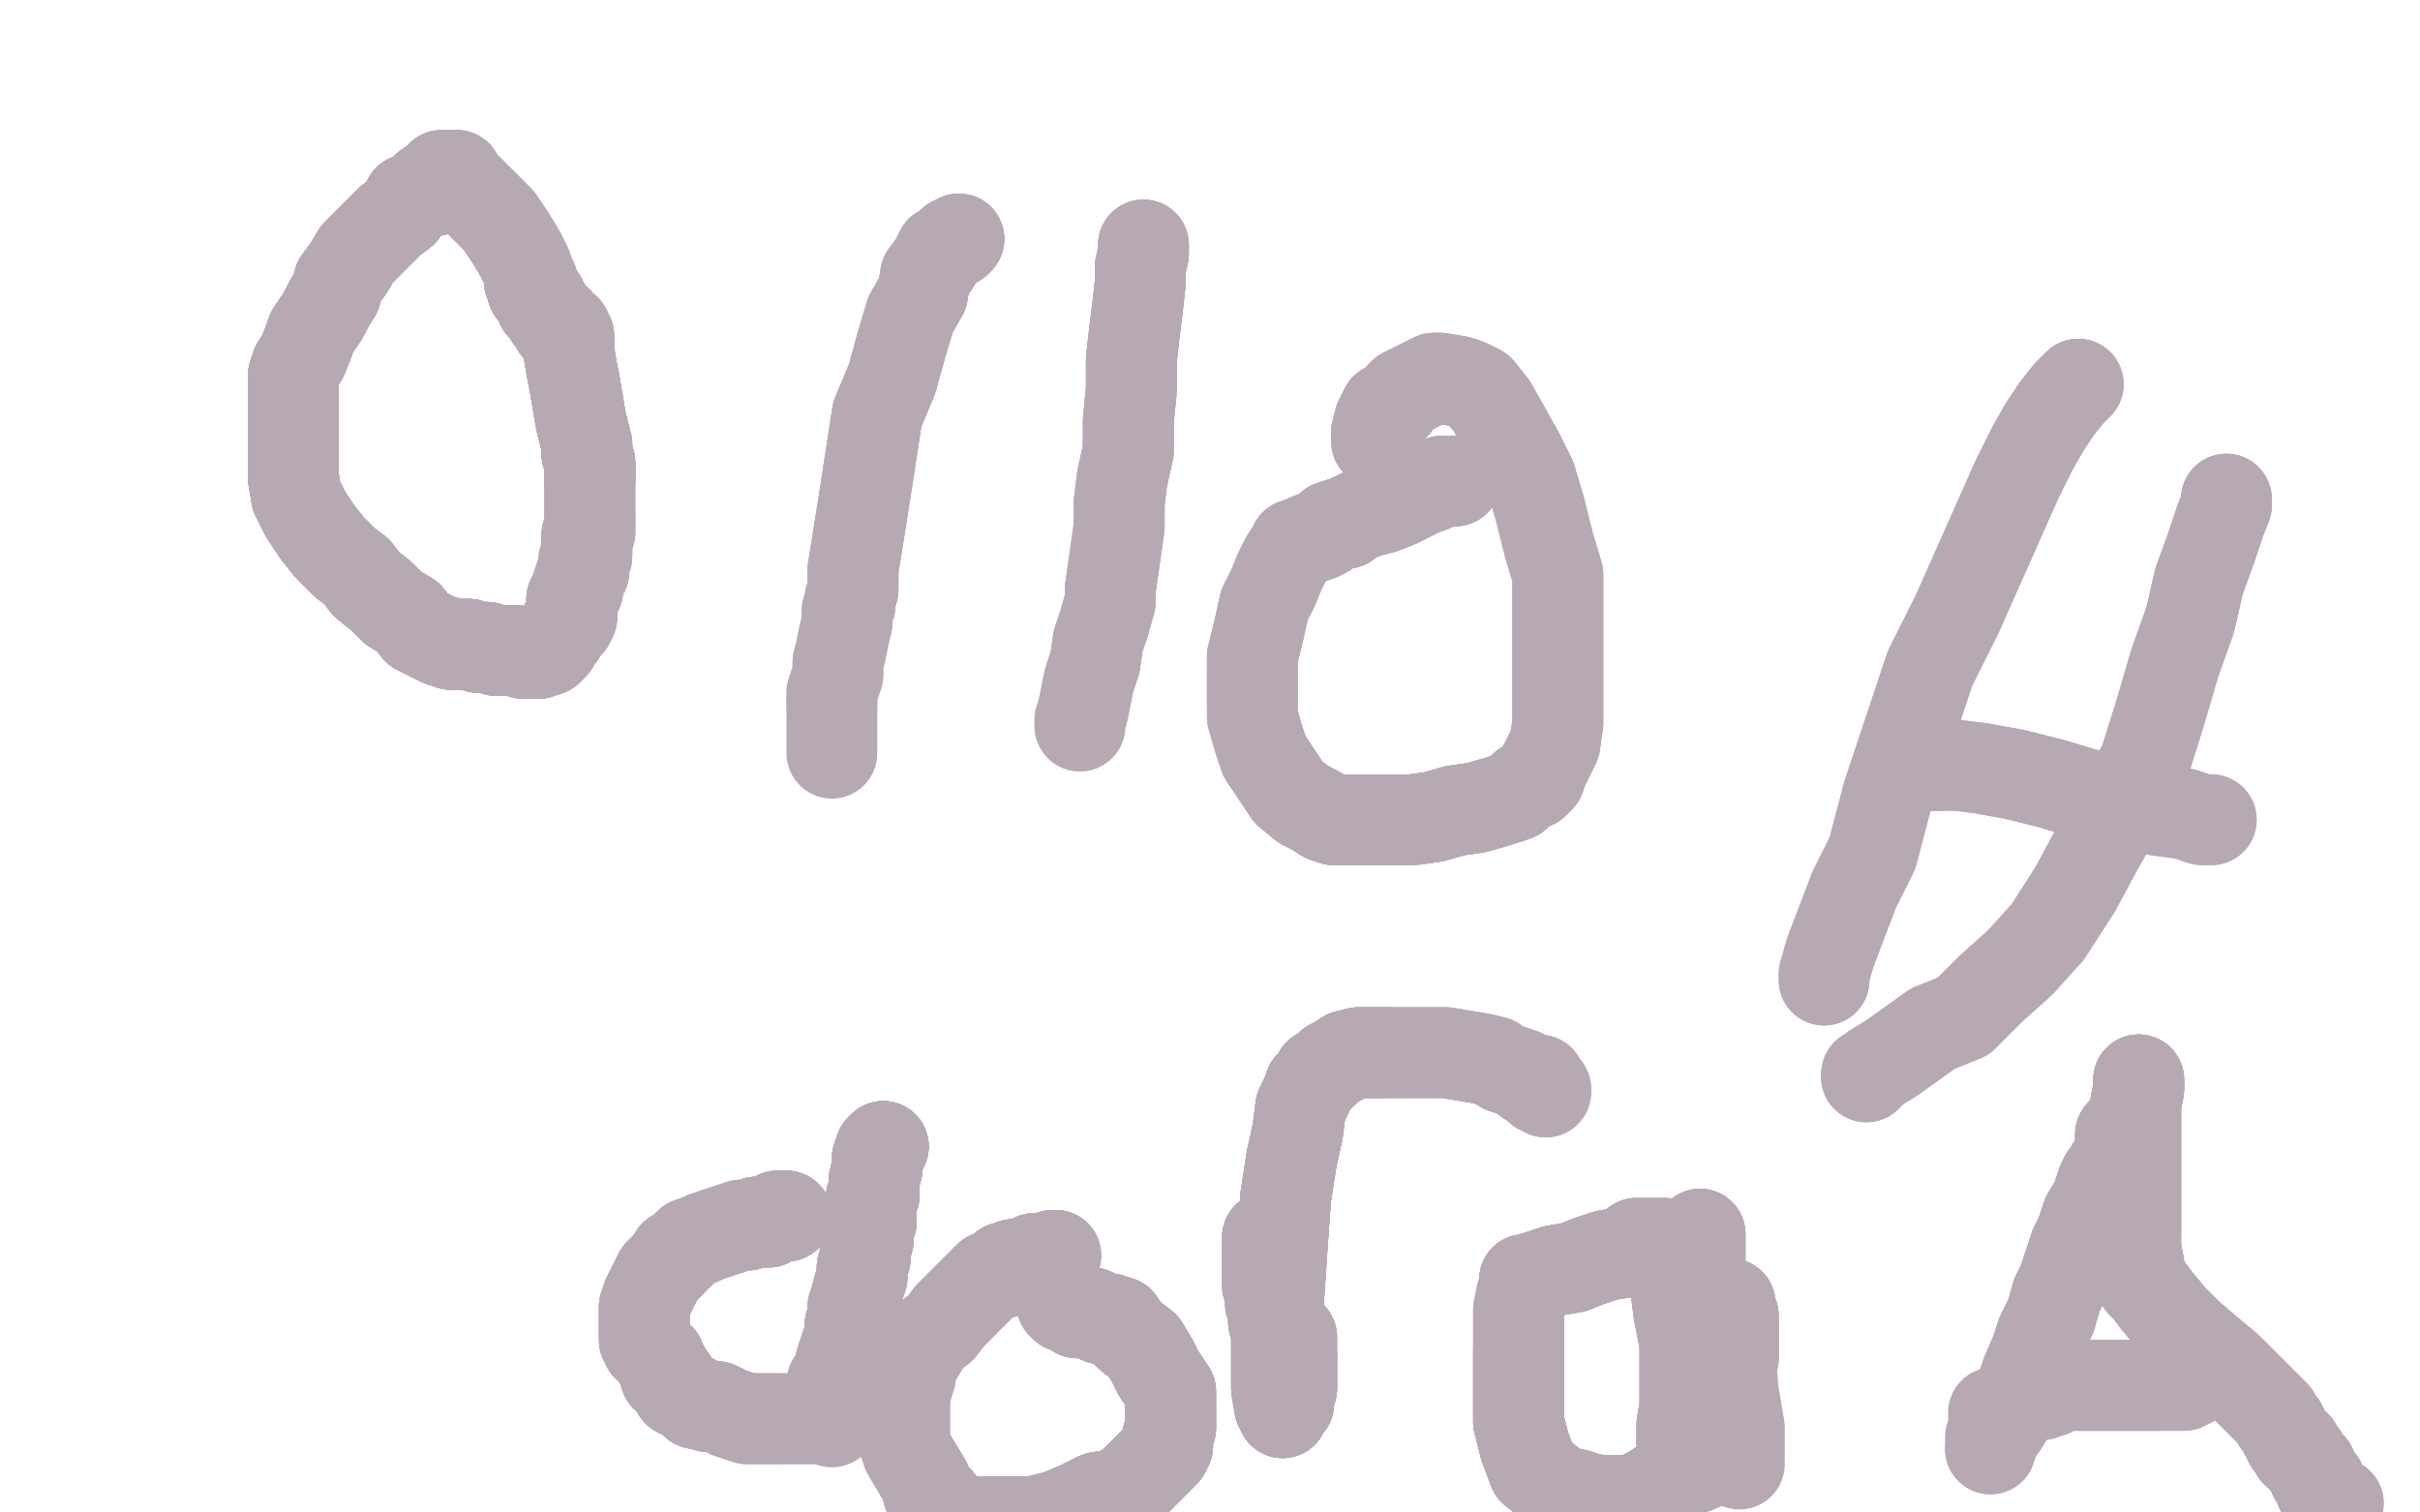 <?xml version="1.0" standalone="no"?>
<!DOCTYPE svg PUBLIC "-//W3C//DTD SVG 1.1//EN"
"http://www.w3.org/Graphics/SVG/1.1/DTD/svg11.dtd">

<svg width="800" height="500" version="1.1" xmlns="http://www.w3.org/2000/svg" xmlns:xlink="http://www.w3.org/1999/xlink" style="stroke-antialiasing: false"><desc>This SVG has been created on https://colorillo.com/</desc><rect x='0' y='0' width='800' height='500' style='fill: rgb(255,255,255); stroke-width:0' /><polyline points="151,58 150,58 148,58 146,58" style="fill: none; stroke: #b7a9b3; stroke-width: 30; stroke-linejoin: round; stroke-linecap: round; stroke-antialiasing: false; stroke-antialias: 0; opacity: 1.0"/>
<polyline points="151,58 150,58 148,58 146,58 144,60 141,62 138,65 135,66 133,70 129,73 125,77 122,80 118,84 115,89 112,93 111,97 109,100 107,104 105,107 103,110 102,113 100,118 98,121 97,124 97,128 97,132" style="fill: none; stroke: #b7a9b3; stroke-width: 30; stroke-linejoin: round; stroke-linecap: round; stroke-antialiasing: false; stroke-antialias: 0; opacity: 1.0"/>
<polyline points="151,58 150,58 148,58 146,58 144,60 141,62 138,65 135,66 133,70 129,73 125,77 122,80 118,84 115,89" style="fill: none; stroke: #b7a9b3; stroke-width: 30; stroke-linejoin: round; stroke-linecap: round; stroke-antialiasing: false; stroke-antialias: 0; opacity: 1.0"/>
<polyline points="151,58 150,58 148,58 146,58 144,60 141,62 138,65 135,66 133,70 129,73 125,77 122,80 118,84 115,89 112,93 111,97 109,100 107,104 105,107 103,110 102,113 100,118 98,121 97,124 97,128 97,132 97,138 97,145 97,152 97,158 98,164 101,170 105,176 109,181 114,186" style="fill: none; stroke: #b7a9b3; stroke-width: 30; stroke-linejoin: round; stroke-linecap: round; stroke-antialiasing: false; stroke-antialias: 0; opacity: 1.0"/>
<polyline points="151,58 150,58 148,58 146,58 144,60 141,62 138,65 135,66 133,70 129,73 125,77 122,80 118,84 115,89 112,93 111,97 109,100 107,104 105,107 103,110 102,113 100,118 98,121 97,124 97,128 97,132 97,138 97,145 97,152 97,158 98,164 101,170 105,176 109,181 114,186 118,189 121,193 126,197 130,201 135,204 138,208 142,210 144,211 146,212 147,212" style="fill: none; stroke: #b7a9b3; stroke-width: 30; stroke-linejoin: round; stroke-linecap: round; stroke-antialiasing: false; stroke-antialias: 0; opacity: 1.0"/>
<polyline points="133,70 129,73 125,77 122,80 118,84 115,89 112,93 111,97 109,100 107,104 105,107 103,110 102,113 100,118 98,121 97,124 97,128 97,132 97,138 97,145 97,152 97,158 98,164 101,170 105,176 109,181 114,186 118,189 121,193 126,197 130,201 135,204 138,208 142,210 144,211 146,212 147,212 149,213 150,213 151,213 153,213 155,213 158,214 161,214 164,215 167,215" style="fill: none; stroke: #b7a9b3; stroke-width: 30; stroke-linejoin: round; stroke-linecap: round; stroke-antialiasing: false; stroke-antialias: 0; opacity: 1.0"/>
<polyline points="109,100 107,104 105,107 103,110 102,113 100,118 98,121 97,124 97,128 97,132 97,138 97,145 97,152 97,158 98,164 101,170 105,176 109,181 114,186 118,189 121,193 126,197 130,201 135,204 138,208 142,210 144,211 146,212 147,212 149,213 150,213 151,213 153,213 155,213 158,214 161,214 164,215 167,215 170,215 173,216 175,216 177,216 178,216 180,215 181,215 182,214" style="fill: none; stroke: #b7a9b3; stroke-width: 30; stroke-linejoin: round; stroke-linecap: round; stroke-antialiasing: false; stroke-antialias: 0; opacity: 1.0"/>
<polyline points="97,138 97,145 97,152 97,158 98,164 101,170 105,176 109,181 114,186 118,189 121,193 126,197 130,201 135,204 138,208 142,210 144,211 146,212 147,212 149,213 150,213 151,213 153,213 155,213 158,214 161,214 164,215 167,215 170,215 173,216 175,216 177,216 178,216 180,215 181,215 182,214 182,213 183,213 184,211 185,210 186,208 187,207 188,206 189,204 189,203" style="fill: none; stroke: #b7a9b3; stroke-width: 30; stroke-linejoin: round; stroke-linecap: round; stroke-antialiasing: false; stroke-antialias: 0; opacity: 1.0"/>
<polyline points="97,138 97,145 97,152 97,158 98,164 101,170 105,176 109,181 114,186 118,189 121,193 126,197 130,201 135,204 138,208 142,210 144,211 146,212 147,212 149,213 150,213 151,213 153,213 155,213 158,214 161,214 164,215 167,215 170,215 173,216 175,216 177,216 178,216 180,215 181,215 182,214 182,213 183,213 184,211 185,210 186,208 187,207 188,206 189,204 189,203 189,202 189,201 189,200" style="fill: none; stroke: #b7a9b3; stroke-width: 30; stroke-linejoin: round; stroke-linecap: round; stroke-antialiasing: false; stroke-antialias: 0; opacity: 1.0"/>
<polyline points="105,176 109,181 114,186 118,189 121,193 126,197 130,201 135,204 138,208 142,210 144,211 146,212 147,212 149,213 150,213 151,213 153,213 155,213 158,214 161,214 164,215 167,215 170,215 173,216 175,216 177,216 178,216 180,215 181,215 182,214 182,213 183,213 184,211 185,210 186,208 187,207 188,206 189,204 189,203 189,202 189,201 189,200 189,199 189,198 190,197 190,196 191,195" style="fill: none; stroke: #b7a9b3; stroke-width: 30; stroke-linejoin: round; stroke-linecap: round; stroke-antialiasing: false; stroke-antialias: 0; opacity: 1.0"/>
<polyline points="130,201 135,204 138,208 142,210 144,211 146,212 147,212 149,213 150,213 151,213 153,213 155,213 158,214 161,214 164,215 167,215 170,215 173,216 175,216 177,216 178,216 180,215 181,215 182,214 182,213 183,213 184,211 185,210 186,208 187,207 188,206 189,204 189,203 189,202 189,201 189,200 189,199 189,198 190,197 190,196 191,195 191,194 191,193 192,191 192,190 193,189 193,187" style="fill: none; stroke: #b7a9b3; stroke-width: 30; stroke-linejoin: round; stroke-linecap: round; stroke-antialiasing: false; stroke-antialias: 0; opacity: 1.0"/>
<polyline points="153,213 155,213 158,214 161,214 164,215 167,215 170,215 173,216 175,216 177,216 178,216 180,215 181,215 182,214 182,213 183,213 184,211 185,210 186,208 187,207 188,206 189,204 189,203 189,202 189,201 189,200 189,199 189,198 190,197 190,196 191,195 191,194 191,193 192,191 192,190 193,189 193,187 193,186 193,185 194,184 194,182 194,181 194,180 194,179 194,177" style="fill: none; stroke: #b7a9b3; stroke-width: 30; stroke-linejoin: round; stroke-linecap: round; stroke-antialiasing: false; stroke-antialias: 0; opacity: 1.0"/>
<polyline points="158,214 161,214 164,215 167,215 170,215 173,216 175,216 177,216 178,216 180,215 181,215 182,214 182,213 183,213 184,211 185,210 186,208 187,207 188,206 189,204 189,203 189,202 189,201 189,200 189,199 189,198 190,197 190,196 191,195 191,194 191,193 192,191 192,190 193,189 193,187 193,186 193,185 194,184 194,182 194,181 194,180 194,179 194,177 195,176 195,175 195,174 195,172 195,171 195,170" style="fill: none; stroke: #b7a9b3; stroke-width: 30; stroke-linejoin: round; stroke-linecap: round; stroke-antialiasing: false; stroke-antialias: 0; opacity: 1.0"/>
<polyline points="194,182 194,181 194,180 194,179 194,177 195,176 195,175 195,174 195,172 195,171 195,170 195,168 195,166 195,164 195,162 195,161 195,159 195,157 195,153 194,150 194,147 193,143 192,139 191,133 190,127 189,122 188,116 188,113 188,111 187,110 187,109" style="fill: none; stroke: #b7a9b3; stroke-width: 30; stroke-linejoin: round; stroke-linecap: round; stroke-antialiasing: false; stroke-antialias: 0; opacity: 1.0"/>
<polyline points="194,182 194,181 194,180 194,179 194,177 195,176 195,175 195,174 195,172 195,171 195,170 195,168 195,166 195,164 195,162 195,161 195,159 195,157 195,153 194,150 194,147 193,143 192,139 191,133 190,127 189,122 188,116 188,113 188,111 187,110 187,109 186,109 184,108 184,106 182,105 181,103 180,101 179,101 179,99 178,99 178,98" style="fill: none; stroke: #b7a9b3; stroke-width: 30; stroke-linejoin: round; stroke-linecap: round; stroke-antialiasing: false; stroke-antialias: 0; opacity: 1.0"/>
<polyline points="194,182 194,181 194,180 194,179 194,177 195,176 195,175 195,174 195,172 195,171 195,170 195,168 195,166 195,164 195,162 195,161 195,159 195,157 195,153 194,150 194,147 193,143 192,139 191,133 190,127 189,122 188,116 188,113 188,111 187,110 187,109 186,109 184,108 184,106 182,105 181,103 180,101 179,101 179,99 178,99 178,98 177,97 176,96 176,95 176,93 175,93 175,92" style="fill: none; stroke: #b7a9b3; stroke-width: 30; stroke-linejoin: round; stroke-linecap: round; stroke-antialiasing: false; stroke-antialias: 0; opacity: 1.0"/>
<polyline points="195,159 195,157 195,153 194,150 194,147 193,143 192,139 191,133 190,127 189,122 188,116 188,113 188,111 187,110 187,109 186,109 184,108 184,106 182,105 181,103 180,101 179,101 179,99 178,99 178,98 177,97 176,96 176,95 176,93 175,93 175,92 175,91 174,88 172,84 169,79 165,73 158,66 156,64 155,63 154,63 153,62 152,62" style="fill: none; stroke: #b7a9b3; stroke-width: 30; stroke-linejoin: round; stroke-linecap: round; stroke-antialiasing: false; stroke-antialias: 0; opacity: 1.0"/>
<polyline points="195,159 195,157 195,153 194,150 194,147 193,143 192,139 191,133 190,127 189,122 188,116 188,113 188,111 187,110 187,109 186,109 184,108 184,106 182,105 181,103 180,101 179,101 179,99 178,99 178,98 177,97 176,96 176,95 176,93 175,93 175,92 175,91 174,88 172,84 169,79 165,73 158,66 156,64 155,63 154,63 153,62 152,62 151,62" style="fill: none; stroke: #b7a9b3; stroke-width: 30; stroke-linejoin: round; stroke-linecap: round; stroke-antialiasing: false; stroke-antialias: 0; opacity: 1.0"/>
<polyline points="195,159 195,157 195,153 194,150 194,147 193,143 192,139 191,133 190,127 189,122 188,116 188,113 188,111 187,110 187,109 186,109 184,108 184,106 182,105 181,103 180,101 179,101 179,99 178,99 178,98 177,97 176,96 176,95 176,93 175,93 175,92 175,91 174,88 172,84 169,79 165,73 158,66 156,64 155,63 154,63 153,62 152,62 151,62 150,62 148,62 147,62 146,62 145,62 144,63" style="fill: none; stroke: #b7a9b3; stroke-width: 30; stroke-linejoin: round; stroke-linecap: round; stroke-antialiasing: false; stroke-antialias: 0; opacity: 1.0"/>
<polyline points="195,159 195,157 195,153 194,150 194,147 193,143 192,139 191,133 190,127 189,122 188,116 188,113 188,111 187,110 187,109 186,109 184,108 184,106 182,105 181,103 180,101 179,101 179,99 178,99 178,98 177,97 176,96 176,95 176,93 175,93 175,92 175,91 174,88 172,84 169,79 165,73 158,66 156,64 155,63 154,63 153,62 152,62 151,62 150,62 148,62 147,62 146,62 145,62 144,63" style="fill: none; stroke: #b7a9b3; stroke-width: 30; stroke-linejoin: round; stroke-linecap: round; stroke-antialiasing: false; stroke-antialias: 0; opacity: 1.0"/>
<polyline points="317,79 316,80 315,80 313,82 311,83 309,87 306,91 305,97 301,104 298,114 295,125" style="fill: none; stroke: #b7a9b3; stroke-width: 30; stroke-linejoin: round; stroke-linecap: round; stroke-antialiasing: false; stroke-antialias: 0; opacity: 1.0"/>
<polyline points="317,79 316,80 315,80 313,82 311,83 309,87 306,91 305,97 301,104 298,114 295,125 290,137 288,150 286,163 283,182 282,188 282,195 281,198 281,200" style="fill: none; stroke: #b7a9b3; stroke-width: 30; stroke-linejoin: round; stroke-linecap: round; stroke-antialiasing: false; stroke-antialias: 0; opacity: 1.0"/>
<polyline points="317,79 316,80 315,80 313,82 311,83 309,87 306,91 305,97 301,104 298,114 295,125 290,137 288,150 286,163 283,182 282,188 282,195 281,198 281,200 280,202 280,206 279,210 278,215 277,219 277,223 276,226 275,229 275,232 275,234" style="fill: none; stroke: #b7a9b3; stroke-width: 30; stroke-linejoin: round; stroke-linecap: round; stroke-antialiasing: false; stroke-antialias: 0; opacity: 1.0"/>
<polyline points="317,79 316,80 315,80 313,82 311,83 309,87 306,91 305,97 301,104 298,114 295,125 290,137 288,150 286,163 283,182 282,188 282,195 281,198 281,200 280,202 280,206 279,210 278,215 277,219 277,223 276,226 275,229 275,232 275,234 275,237 275,241 275,245 275,248 275,249" style="fill: none; stroke: #b7a9b3; stroke-width: 30; stroke-linejoin: round; stroke-linecap: round; stroke-antialiasing: false; stroke-antialias: 0; opacity: 1.0"/>
<polyline points="378,81 378,82 378,84 377,88 377,93 376,102 375,110 374,119 374,129 373,139 373,149 371,158" style="fill: none; stroke: #b7a9b3; stroke-width: 30; stroke-linejoin: round; stroke-linecap: round; stroke-antialiasing: false; stroke-antialias: 0; opacity: 1.0"/>
<polyline points="378,81 378,82 378,84 377,88 377,93 376,102 375,110 374,119 374,129 373,139 373,149 371,158 370,166 370,174 369,181 368,188 367,195 367,199 365,206 363,212 362,219 360,225 359,230 358,235" style="fill: none; stroke: #b7a9b3; stroke-width: 30; stroke-linejoin: round; stroke-linecap: round; stroke-antialiasing: false; stroke-antialias: 0; opacity: 1.0"/>
<polyline points="378,81 378,82 378,84 377,88 377,93 376,102 375,110 374,119 374,129 373,139 373,149 371,158 370,166 370,174 369,181 368,188 367,195 367,199 365,206 363,212 362,219 360,225 359,230 358,235 357,238 357,240" style="fill: none; stroke: #b7a9b3; stroke-width: 30; stroke-linejoin: round; stroke-linecap: round; stroke-antialiasing: false; stroke-antialias: 0; opacity: 1.0"/>
<polyline points="378,81 378,82 378,84 377,88 377,93 376,102 375,110 374,119 374,129 373,139 373,149 371,158 370,166 370,174 369,181 368,188 367,195 367,199 365,206 363,212 362,219 360,225 359,230 358,235 357,238 357,240 357,239 357,238" style="fill: none; stroke: #b7a9b3; stroke-width: 30; stroke-linejoin: round; stroke-linecap: round; stroke-antialiasing: false; stroke-antialias: 0; opacity: 1.0"/>
<polyline points="481,159 480,159 479,159 477,159 475,160 473,161 470,162 466,164 462,166 457,168 453,169" style="fill: none; stroke: #b7a9b3; stroke-width: 30; stroke-linejoin: round; stroke-linecap: round; stroke-antialiasing: false; stroke-antialias: 0; opacity: 1.0"/>
<polyline points="481,159 480,159 479,159 477,159 475,160 473,161 470,162 466,164 462,166 457,168 453,169 450,170 448,171 446,172 445,173 443,173 440,174 438,176 436,177 433,178 431,179" style="fill: none; stroke: #b7a9b3; stroke-width: 30; stroke-linejoin: round; stroke-linecap: round; stroke-antialiasing: false; stroke-antialias: 0; opacity: 1.0"/>
<polyline points="481,159 480,159 479,159 477,159 475,160 473,161 470,162 466,164 462,166 457,168 453,169 450,170 448,171 446,172 445,173 443,173 440,174 438,176 436,177 433,178 431,179 428,180 427,182 425,185 423,189 421,194 418,200 416,209 414,217 414,225 414,232" style="fill: none; stroke: #b7a9b3; stroke-width: 30; stroke-linejoin: round; stroke-linecap: round; stroke-antialiasing: false; stroke-antialias: 0; opacity: 1.0"/>
<polyline points="481,159 480,159 479,159 477,159 475,160 473,161 470,162 466,164 462,166 457,168 453,169 450,170 448,171 446,172 445,173 443,173 440,174 438,176 436,177 433,178 431,179 428,180 427,182 425,185 423,189 421,194 418,200 416,209 414,217 414,225 414,232 414,237 416,244 418,250 422,256 426,262 431,266 435,268 438,270 441,271 444,271 448,271 454,271 460,271" style="fill: none; stroke: #b7a9b3; stroke-width: 30; stroke-linejoin: round; stroke-linecap: round; stroke-antialiasing: false; stroke-antialias: 0; opacity: 1.0"/>
<polyline points="462,166 457,168 453,169 450,170 448,171 446,172 445,173 443,173 440,174 438,176 436,177 433,178 431,179 428,180 427,182 425,185 423,189 421,194 418,200 416,209 414,217 414,225 414,232 414,237 416,244 418,250 422,256 426,262 431,266 435,268 438,270 441,271 444,271 448,271 454,271 460,271 467,271 474,270 481,268 488,267 495,265 501,263 504,260 507,259 509,257 510,254" style="fill: none; stroke: #b7a9b3; stroke-width: 30; stroke-linejoin: round; stroke-linecap: round; stroke-antialiasing: false; stroke-antialias: 0; opacity: 1.0"/>
<polyline points="431,266 435,268 438,270 441,271 444,271 448,271 454,271 460,271 467,271 474,270 481,268 488,267 495,265 501,263 504,260 507,259 509,257 510,254 512,250 514,246 515,239 515,231 515,222 515,211 515,200 515,190 512,180 509,168 506,158 502,150 497,141 493,134 489,129 485,127 482,126 476,125" style="fill: none; stroke: #b7a9b3; stroke-width: 30; stroke-linejoin: round; stroke-linecap: round; stroke-antialiasing: false; stroke-antialias: 0; opacity: 1.0"/>
<polyline points="431,266 435,268 438,270 441,271 444,271 448,271 454,271 460,271 467,271 474,270 481,268 488,267 495,265 501,263 504,260 507,259 509,257 510,254 512,250 514,246 515,239 515,231 515,222 515,211 515,200 515,190 512,180 509,168 506,158 502,150 497,141 493,134 489,129 485,127 482,126 476,125 474,125 472,126 470,127 468,128 464,130 463,131 461,134 458,135 456,139 455,143" style="fill: none; stroke: #b7a9b3; stroke-width: 30; stroke-linejoin: round; stroke-linecap: round; stroke-antialiasing: false; stroke-antialias: 0; opacity: 1.0"/>
<polyline points="431,266 435,268 438,270 441,271 444,271 448,271 454,271 460,271 467,271 474,270 481,268 488,267 495,265 501,263 504,260 507,259 509,257 510,254 512,250 514,246 515,239 515,231 515,222 515,211 515,200 515,190 512,180 509,168 506,158 502,150 497,141 493,134 489,129 485,127 482,126 476,125 474,125 472,126 470,127 468,128 464,130 463,131 461,134 458,135 456,139 455,143 455,146" style="fill: none; stroke: #b7a9b3; stroke-width: 30; stroke-linejoin: round; stroke-linecap: round; stroke-antialiasing: false; stroke-antialias: 0; opacity: 1.0"/>
<polyline points="687,127 684,130 680,135 676,141 672,148 667,158 655,185 647,203 638,221 624,263" style="fill: none; stroke: #b7a9b3; stroke-width: 30; stroke-linejoin: round; stroke-linecap: round; stroke-antialiasing: false; stroke-antialias: 0; opacity: 1.0"/>
<polyline points="687,127 684,130 680,135 676,141 672,148 667,158 655,185 647,203 638,221 624,263 619,282 613,294 605,315 603,322 603,324" style="fill: none; stroke: #b7a9b3; stroke-width: 30; stroke-linejoin: round; stroke-linecap: round; stroke-antialiasing: false; stroke-antialias: 0; opacity: 1.0"/>
<polyline points="687,127 684,130 680,135 676,141 672,148 667,158 655,185 647,203 638,221 624,263 619,282 613,294 605,315 603,322 603,324 603,322" style="fill: none; stroke: #b7a9b3; stroke-width: 30; stroke-linejoin: round; stroke-linecap: round; stroke-antialiasing: false; stroke-antialias: 0; opacity: 1.0"/>
<polyline points="736,165 736,167 734,172 731,181 727,192 724,205 719,219 714,236 709,252 702,265 693,281 686,294" style="fill: none; stroke: #b7a9b3; stroke-width: 30; stroke-linejoin: round; stroke-linecap: round; stroke-antialiasing: false; stroke-antialias: 0; opacity: 1.0"/>
<polyline points="736,165 736,167 734,172 731,181 727,192 724,205 719,219 714,236 709,252 702,265 693,281 686,294 677,308 668,318 658,327 649,336 639,340 632,345 625,350 620,353 618,355 617,356" style="fill: none; stroke: #b7a9b3; stroke-width: 30; stroke-linejoin: round; stroke-linecap: round; stroke-antialiasing: false; stroke-antialias: 0; opacity: 1.0"/>
<polyline points="736,165 736,167 734,172 731,181 727,192 724,205 719,219 714,236 709,252 702,265 693,281 686,294 677,308 668,318 658,327 649,336 639,340 632,345 625,350 620,353 618,355 617,356 617,355" style="fill: none; stroke: #b7a9b3; stroke-width: 30; stroke-linejoin: round; stroke-linecap: round; stroke-antialiasing: false; stroke-antialias: 0; opacity: 1.0"/>
<polyline points="628,255 630,254 633,253 634,253 635,253 637,253 641,253" style="fill: none; stroke: #b7a9b3; stroke-width: 30; stroke-linejoin: round; stroke-linecap: round; stroke-antialiasing: false; stroke-antialias: 0; opacity: 1.0"/>
<polyline points="628,255 630,254 633,253 634,253 635,253 637,253 641,253 647,253 655,254 666,256 678,259 688,262 702,266 714,268 722,269 728,271 731,271" style="fill: none; stroke: #b7a9b3; stroke-width: 30; stroke-linejoin: round; stroke-linecap: round; stroke-antialiasing: false; stroke-antialias: 0; opacity: 1.0"/>
<polyline points="628,255 630,254 633,253 634,253 635,253 637,253 641,253 647,253 655,254 666,256 678,259 688,262 702,266 714,268 722,269 728,271 731,271" style="fill: none; stroke: #b7a9b3; stroke-width: 30; stroke-linejoin: round; stroke-linecap: round; stroke-antialiasing: false; stroke-antialias: 0; opacity: 1.0"/>
<polyline points="701,375 701,377 701,380 699,385 698,386 697,388 696,389 695,391 694,394 693,397 690,402" style="fill: none; stroke: #b7a9b3; stroke-width: 30; stroke-linejoin: round; stroke-linecap: round; stroke-antialiasing: false; stroke-antialias: 0; opacity: 1.0"/>
<polyline points="701,375 701,377 701,380 699,385 698,386 697,388 696,389 695,391 694,394 693,397 690,402 688,408 686,412 684,418 682,424 680,428 678,435" style="fill: none; stroke: #b7a9b3; stroke-width: 30; stroke-linejoin: round; stroke-linecap: round; stroke-antialiasing: false; stroke-antialias: 0; opacity: 1.0"/>
<polyline points="701,375 701,377 701,380 699,385 698,386 697,388 696,389 695,391 694,394 693,397 690,402 688,408 686,412 684,418 682,424 680,428 678,435 675,441 673,447 670,454 668,460 665,466 662,471 660,473 660,474" style="fill: none; stroke: #b7a9b3; stroke-width: 30; stroke-linejoin: round; stroke-linecap: round; stroke-antialiasing: false; stroke-antialias: 0; opacity: 1.0"/>
<polyline points="701,375 701,377 701,380 699,385 698,386 697,388 696,389 695,391 694,394 693,397 690,402 688,408 686,412 684,418 682,424 680,428 678,435 675,441 673,447 670,454 668,460 665,466 662,471 660,473 660,474 659,475 658,479" style="fill: none; stroke: #b7a9b3; stroke-width: 30; stroke-linejoin: round; stroke-linecap: round; stroke-antialiasing: false; stroke-antialias: 0; opacity: 1.0"/>
<polyline points="701,375 701,377 701,380 699,385 698,386 697,388 696,389 695,391 694,394 693,397 690,402 688,408 686,412 684,418 682,424 680,428 678,435 675,441 673,447 670,454 668,460 665,466 662,471 660,473 660,474 659,475 658,479 658,478 658,477 658,475 659,473 659,471 659,468 659,467" style="fill: none; stroke: #b7a9b3; stroke-width: 30; stroke-linejoin: round; stroke-linecap: round; stroke-antialiasing: false; stroke-antialias: 0; opacity: 1.0"/>
<polyline points="707,357 707,358 707,360 706,365 706,372 706,380 706,387 706,394 706,398 706,403 706,407" style="fill: none; stroke: #b7a9b3; stroke-width: 30; stroke-linejoin: round; stroke-linecap: round; stroke-antialiasing: false; stroke-antialias: 0; opacity: 1.0"/>
<polyline points="707,357 707,358 707,360 706,365 706,372 706,380 706,387 706,394 706,398 706,403 706,407 706,410 706,413 707,418 707,420 708,422 708,424 710,426 713,430 718,436 723,441" style="fill: none; stroke: #b7a9b3; stroke-width: 30; stroke-linejoin: round; stroke-linecap: round; stroke-antialiasing: false; stroke-antialias: 0; opacity: 1.0"/>
<polyline points="707,357 707,358 707,360 706,365 706,372 706,380 706,387 706,394 706,398 706,403 706,407 706,410 706,413 707,418 707,420 708,422 708,424 710,426 713,430 718,436 723,441 730,447 736,452 741,457 746,462 749,465 752,468 753,470 754,471 755,473 756,475" style="fill: none; stroke: #b7a9b3; stroke-width: 30; stroke-linejoin: round; stroke-linecap: round; stroke-antialiasing: false; stroke-antialias: 0; opacity: 1.0"/>
<polyline points="707,357 707,358 707,360 706,365 706,372 706,380 706,387 706,394 706,398 706,403 706,407 706,410 706,413 707,418 707,420 708,422 708,424 710,426 713,430 718,436 723,441 730,447 736,452 741,457 746,462 749,465 752,468 753,470 754,471 755,473 756,475 757,477 759,478 759,480 761,481 762,483 763,484 764,485 765,488" style="fill: none; stroke: #b7a9b3; stroke-width: 30; stroke-linejoin: round; stroke-linecap: round; stroke-antialiasing: false; stroke-antialias: 0; opacity: 1.0"/>
<polyline points="707,357 707,358 707,360 706,365 706,372 706,380 706,387 706,394 706,398 706,403 706,407 706,410 706,413 707,418 707,420 708,422 708,424 710,426 713,430 718,436 723,441 730,447 736,452 741,457 746,462 749,465 752,468 753,470 754,471 755,473 756,475 757,477 759,478 759,480 761,481 762,483 763,484 764,485 765,488 767,490 767,492 769,494 770,497 771,498" style="fill: none; stroke: #b7a9b3; stroke-width: 30; stroke-linejoin: round; stroke-linecap: round; stroke-antialiasing: false; stroke-antialias: 0; opacity: 1.0"/>
<polyline points="707,357 707,358 707,360 706,365 706,372 706,380 706,387 706,394 706,398 706,403 706,407 706,410 706,413 707,418 707,420 708,422 708,424 710,426 713,430 718,436 723,441 730,447 736,452 741,457 746,462 749,465 752,468 753,470 754,471 755,473 756,475 757,477 759,478 759,480 761,481 762,483 763,484 764,485 765,488 767,490 767,492 769,494 770,497 771,498 772,498 773,497" style="fill: none; stroke: #b7a9b3; stroke-width: 30; stroke-linejoin: round; stroke-linecap: round; stroke-antialiasing: false; stroke-antialias: 0; opacity: 1.0"/>
<polyline points="707,357 707,358 707,360 706,365 706,372 706,380 706,387 706,394 706,398 706,403 706,407 706,410 706,413 707,418 707,420 708,422 708,424 710,426 713,430 718,436 723,441 730,447 736,452 741,457 746,462 749,465 752,468 753,470 754,471 755,473 756,475 757,477 759,478 759,480 761,481 762,483 763,484 764,485 765,488 767,490 767,492 769,494 770,497 771,498 772,498 773,497" style="fill: none; stroke: #b7a9b3; stroke-width: 30; stroke-linejoin: round; stroke-linecap: round; stroke-antialiasing: false; stroke-antialias: 0; opacity: 1.0"/>
<polyline points="675,461 676,460 678,460 679,459 680,459 680,458 681,458" style="fill: none; stroke: #b7a9b3; stroke-width: 30; stroke-linejoin: round; stroke-linecap: round; stroke-antialiasing: false; stroke-antialias: 0; opacity: 1.0"/>
<polyline points="675,461 676,460 678,460 679,459 680,459 680,458 681,458 682,458 684,458 686,458 689,458 692,458 695,458 698,458 701,458 704,458 707,458 710,458 713,458" style="fill: none; stroke: #b7a9b3; stroke-width: 30; stroke-linejoin: round; stroke-linecap: round; stroke-antialiasing: false; stroke-antialias: 0; opacity: 1.0"/>
<polyline points="675,461 676,460 678,460 679,459 680,459 680,458 681,458 682,458 684,458 686,458 689,458 692,458 695,458 698,458 701,458 704,458 707,458 710,458 713,458 716,458 718,458 721,458 722,458 723,457 724,457" style="fill: none; stroke: #b7a9b3; stroke-width: 30; stroke-linejoin: round; stroke-linecap: round; stroke-antialiasing: false; stroke-antialias: 0; opacity: 1.0"/>
<polyline points="675,461 676,460 678,460 679,459 680,459 680,458 681,458 682,458 684,458 686,458 689,458 692,458 695,458 698,458 701,458 704,458 707,458 710,458 713,458 716,458 718,458 721,458 722,458 723,457 724,457" style="fill: none; stroke: #b7a9b3; stroke-width: 30; stroke-linejoin: round; stroke-linecap: round; stroke-antialiasing: false; stroke-antialias: 0; opacity: 1.0"/>
<polyline points="292,379 291,380 290,383 290,386 289,390 289,391 289,395 288,396" style="fill: none; stroke: #b7a9b3; stroke-width: 30; stroke-linejoin: round; stroke-linecap: round; stroke-antialiasing: false; stroke-antialias: 0; opacity: 1.0"/>
<polyline points="292,379 291,380 290,383 290,386 289,390 289,391 289,395 288,396 288,398 288,399 288,400 288,402 288,404 287,405 287,407 287,410" style="fill: none; stroke: #b7a9b3; stroke-width: 30; stroke-linejoin: round; stroke-linecap: round; stroke-antialiasing: false; stroke-antialias: 0; opacity: 1.0"/>
<polyline points="292,379 291,380 290,383 290,386 289,390 289,391 289,395 288,396 288,398 288,399 288,400 288,402 288,404 287,405 287,407 287,410 286,413 286,416 285,419 285,422 284,425 283,429 282,432 282,435 281,438" style="fill: none; stroke: #b7a9b3; stroke-width: 30; stroke-linejoin: round; stroke-linecap: round; stroke-antialiasing: false; stroke-antialias: 0; opacity: 1.0"/>
<polyline points="292,379 291,380 290,383 290,386 289,390 289,391 289,395 288,396 288,398 288,399 288,400 288,402 288,404 287,405 287,407 287,410 286,413 286,416 285,419 285,422 284,425 283,429 282,432 282,435 281,438 281,441 280,444 279,447 278,450 278,453 278,454 278,455" style="fill: none; stroke: #b7a9b3; stroke-width: 30; stroke-linejoin: round; stroke-linecap: round; stroke-antialiasing: false; stroke-antialias: 0; opacity: 1.0"/>
<polyline points="292,379 291,380 290,383 290,386 289,390 289,391 289,395 288,396 288,398 288,399 288,400 288,402 288,404 287,405 287,407 287,410 286,413 286,416 285,419 285,422 284,425 283,429 282,432 282,435 281,438 281,441 280,444 279,447 278,450 278,453 278,454 278,455 277,457 277,459 277,463 277,464 276,465 276,466 276,467 275,467 275,468" style="fill: none; stroke: #b7a9b3; stroke-width: 30; stroke-linejoin: round; stroke-linecap: round; stroke-antialiasing: false; stroke-antialias: 0; opacity: 1.0"/>
<polyline points="292,379 291,380 290,383 290,386 289,390 289,391 289,395 288,396 288,398 288,399 288,400 288,402 288,404 287,405 287,407 287,410 286,413 286,416 285,419 285,422 284,425 283,429 282,432 282,435 281,438 281,441 280,444 279,447 278,450 278,453 278,454 278,455 277,457 277,459 277,463 277,464 276,465 276,466 276,467 275,467 275,468 275,469 275,470" style="fill: none; stroke: #b7a9b3; stroke-width: 30; stroke-linejoin: round; stroke-linecap: round; stroke-antialiasing: false; stroke-antialias: 0; opacity: 1.0"/>
<polyline points="292,379 291,380 290,383 290,386 289,390 289,391 289,395 288,396 288,398 288,399 288,400 288,402 288,404 287,405 287,407 287,410 286,413 286,416 285,419 285,422 284,425 283,429 282,432 282,435 281,438 281,441 280,444 279,447 278,450 278,453 278,454 278,455 277,457 277,459 277,463 277,464 276,465 276,466 276,467 275,467 275,468 275,469 275,470 275,468 275,466 275,462 275,457" style="fill: none; stroke: #b7a9b3; stroke-width: 30; stroke-linejoin: round; stroke-linecap: round; stroke-antialiasing: false; stroke-antialias: 0; opacity: 1.0"/>
<polyline points="260,402 259,402 258,402 257,402 255,403 254,404 252,404 250,404 247,405" style="fill: none; stroke: #b7a9b3; stroke-width: 30; stroke-linejoin: round; stroke-linecap: round; stroke-antialiasing: false; stroke-antialias: 0; opacity: 1.0"/>
<polyline points="260,402 259,402 258,402 257,402 255,403 254,404 252,404 250,404 247,405 245,405 242,406 239,407 236,408 233,409 231,410 228,411 227,412 226,413" style="fill: none; stroke: #b7a9b3; stroke-width: 30; stroke-linejoin: round; stroke-linecap: round; stroke-antialiasing: false; stroke-antialias: 0; opacity: 1.0"/>
<polyline points="260,402 259,402 258,402 257,402 255,403 254,404 252,404 250,404 247,405 245,405 242,406 239,407 236,408 233,409 231,410 228,411 227,412 226,413 225,414 223,415 222,417 220,419 218,421 216,425 215,427 214,429 213,432 213,434" style="fill: none; stroke: #b7a9b3; stroke-width: 30; stroke-linejoin: round; stroke-linecap: round; stroke-antialiasing: false; stroke-antialias: 0; opacity: 1.0"/>
<polyline points="260,402 259,402 258,402 257,402 255,403 254,404 252,404 250,404 247,405 245,405 242,406 239,407 236,408 233,409 231,410 228,411 227,412 226,413 225,414 223,415 222,417 220,419 218,421 216,425 215,427 214,429 213,432 213,434 213,436 213,438 213,440 213,441 213,443 214,445 215,446 216,447 218,449 219,452" style="fill: none; stroke: #b7a9b3; stroke-width: 30; stroke-linejoin: round; stroke-linecap: round; stroke-antialiasing: false; stroke-antialias: 0; opacity: 1.0"/>
<polyline points="260,402 259,402 258,402 257,402 255,403 254,404 252,404 250,404 247,405 245,405 242,406 239,407 236,408 233,409 231,410 228,411 227,412 226,413 225,414 223,415 222,417 220,419 218,421 216,425 215,427 214,429 213,432 213,434 213,436 213,438 213,440 213,441 213,443 214,445 215,446 216,447 218,449 219,452 220,453 220,455 222,456 224,460 226,461 228,462 230,464 232,464 234,465" style="fill: none; stroke: #b7a9b3; stroke-width: 30; stroke-linejoin: round; stroke-linecap: round; stroke-antialiasing: false; stroke-antialias: 0; opacity: 1.0"/>
<polyline points="236,408 233,409 231,410 228,411 227,412 226,413 225,414 223,415 222,417 220,419 218,421 216,425 215,427 214,429 213,432 213,434 213,436 213,438 213,440 213,441 213,443 214,445 215,446 216,447 218,449 219,452 220,453 220,455 222,456 224,460 226,461 228,462 230,464 232,464 234,465 237,465 241,467 244,468 247,469 250,469 253,469 255,469 256,469 257,469" style="fill: none; stroke: #b7a9b3; stroke-width: 30; stroke-linejoin: round; stroke-linecap: round; stroke-antialiasing: false; stroke-antialias: 0; opacity: 1.0"/>
<polyline points="227,412 226,413 225,414 223,415 222,417 220,419 218,421 216,425 215,427 214,429 213,432 213,434 213,436 213,438 213,440 213,441 213,443 214,445 215,446 216,447 218,449 219,452 220,453 220,455 222,456 224,460 226,461 228,462 230,464 232,464 234,465 237,465 241,467 244,468 247,469 250,469 253,469 255,469 256,469 257,469 259,469 261,469 263,469 266,469 269,469 272,469 274,469 275,469" style="fill: none; stroke: #b7a9b3; stroke-width: 30; stroke-linejoin: round; stroke-linecap: round; stroke-antialiasing: false; stroke-antialias: 0; opacity: 1.0"/>
<polyline points="227,412 226,413 225,414 223,415 222,417 220,419 218,421 216,425 215,427 214,429 213,432 213,434 213,436 213,438 213,440 213,441 213,443 214,445 215,446 216,447 218,449 219,452 220,453 220,455 222,456 224,460 226,461 228,462 230,464 232,464 234,465 237,465 241,467 244,468 247,469 250,469 253,469 255,469 256,469 257,469 259,469 261,469 263,469 266,469 269,469 272,469 274,469 275,469 275,468" style="fill: none; stroke: #b7a9b3; stroke-width: 30; stroke-linejoin: round; stroke-linecap: round; stroke-antialiasing: false; stroke-antialias: 0; opacity: 1.0"/>
<polyline points="349,415 348,415 347,416 346,416 345,416 343,416 342,416 341,417 338,418 336,418 335,418" style="fill: none; stroke: #b7a9b3; stroke-width: 30; stroke-linejoin: round; stroke-linecap: round; stroke-antialiasing: false; stroke-antialias: 0; opacity: 1.0"/>
<polyline points="349,415 348,415 347,416 346,416 345,416 343,416 342,416 341,417 338,418 336,418 335,418 334,419 332,419 331,421 330,421 327,422 325,424 323,426 321,428 318,431 314,435" style="fill: none; stroke: #b7a9b3; stroke-width: 30; stroke-linejoin: round; stroke-linecap: round; stroke-antialiasing: false; stroke-antialias: 0; opacity: 1.0"/>
<polyline points="349,415 348,415 347,416 346,416 345,416 343,416 342,416 341,417 338,418 336,418 335,418 334,419 332,419 331,421 330,421 327,422 325,424 323,426 321,428 318,431 314,435 311,439 307,442 304,447 301,452 301,455 300,458 299,462 299,465 299,468 299,471 299,474" style="fill: none; stroke: #b7a9b3; stroke-width: 30; stroke-linejoin: round; stroke-linecap: round; stroke-antialiasing: false; stroke-antialias: 0; opacity: 1.0"/>
<polyline points="349,415 348,415 347,416 346,416 345,416 343,416 342,416 341,417 338,418 336,418 335,418 334,419 332,419 331,421 330,421 327,422 325,424 323,426 321,428 318,431 314,435 311,439 307,442 304,447 301,452 301,455 300,458 299,462 299,465 299,468 299,471 299,474 299,477 300,480 303,485 306,490 307,494 310,496 313,500 317,503 319,503 321,503" style="fill: none; stroke: #b7a9b3; stroke-width: 30; stroke-linejoin: round; stroke-linecap: round; stroke-antialiasing: false; stroke-antialias: 0; opacity: 1.0"/>
<polyline points="300,458 299,462 299,465 299,468 299,471 299,474 299,477 300,480 303,485 306,490 307,494 310,496 313,500 317,503 319,503 321,503 324,503 327,503 331,503 337,503 342,503 350,501 357,498 363,495 369,494 374,491 378,487 382,483 384,481 385,480 386,478 386,477 386,475 387,472 387,471 387,469 387,466" style="fill: none; stroke: #b7a9b3; stroke-width: 30; stroke-linejoin: round; stroke-linecap: round; stroke-antialiasing: false; stroke-antialias: 0; opacity: 1.0"/>
<polyline points="299,465 299,468 299,471 299,474 299,477 300,480 303,485 306,490 307,494 310,496 313,500 317,503 319,503 321,503 324,503 327,503 331,503 337,503 342,503 350,501 357,498 363,495 369,494 374,491 378,487 382,483 384,481 385,480 386,478 386,477 386,475 387,472 387,471 387,469 387,466 387,463 387,460 385,457 383,454 381,450 378,445 374,442 372,440 370,437 367,436 364,436 362,435 361,434 359,434" style="fill: none; stroke: #b7a9b3; stroke-width: 30; stroke-linejoin: round; stroke-linecap: round; stroke-antialiasing: false; stroke-antialias: 0; opacity: 1.0"/>
<polyline points="303,485 306,490 307,494 310,496 313,500 317,503 319,503 321,503 324,503 327,503 331,503 337,503 342,503 350,501 357,498 363,495 369,494 374,491 378,487 382,483 384,481 385,480 386,478 386,477 386,475 387,472 387,471 387,469 387,466 387,463 387,460 385,457 383,454 381,450 378,445 374,442 372,440 370,437 367,436 364,436 362,435 361,434 359,434 358,434 357,434 356,434 355,433" style="fill: none; stroke: #b7a9b3; stroke-width: 30; stroke-linejoin: round; stroke-linecap: round; stroke-antialiasing: false; stroke-antialias: 0; opacity: 1.0"/>
<polyline points="303,485 306,490 307,494 310,496 313,500 317,503 319,503 321,503 324,503 327,503 331,503 337,503 342,503 350,501 357,498 363,495 369,494 374,491 378,487 382,483 384,481 385,480 386,478 386,477 386,475 387,472 387,471 387,469 387,466 387,463 387,460 385,457 383,454 381,450 378,445 374,442 372,440 370,437 367,436 364,436 362,435 361,434 359,434 358,434 357,434 356,434 355,433 354,432 352,432 351,431" style="fill: none; stroke: #b7a9b3; stroke-width: 30; stroke-linejoin: round; stroke-linecap: round; stroke-antialiasing: false; stroke-antialias: 0; opacity: 1.0"/>
<polyline points="303,485 306,490 307,494 310,496 313,500 317,503 319,503 321,503 324,503 327,503 331,503 337,503 342,503 350,501 357,498 363,495 369,494 374,491 378,487 382,483 384,481 385,480 386,478 386,477 386,475 387,472 387,471 387,469 387,466 387,463 387,460 385,457 383,454 381,450 378,445 374,442 372,440 370,437 367,436 364,436 362,435 361,434 359,434 358,434 357,434 356,434 355,433 354,432 352,432 351,431" style="fill: none; stroke: #b7a9b3; stroke-width: 30; stroke-linejoin: round; stroke-linecap: round; stroke-antialiasing: false; stroke-antialias: 0; opacity: 1.0"/>
<polyline points="419,409 419,413 419,417 419,421 419,425 420,428 420,431 421,434 421,437 423,439 424,440" style="fill: none; stroke: #b7a9b3; stroke-width: 30; stroke-linejoin: round; stroke-linecap: round; stroke-antialiasing: false; stroke-antialias: 0; opacity: 1.0"/>
<polyline points="419,409 419,413 419,417 419,421 419,425 420,428 420,431 421,434 421,437 423,439 424,440 425,441 426,441 426,442 427,442 427,443 427,445 427,447 427,448" style="fill: none; stroke: #b7a9b3; stroke-width: 30; stroke-linejoin: round; stroke-linecap: round; stroke-antialiasing: false; stroke-antialias: 0; opacity: 1.0"/>
<polyline points="419,409 419,413 419,417 419,421 419,425 420,428 420,431 421,434 421,437 423,439 424,440 425,441 426,441 426,442 427,442 427,443 427,445 427,447 427,448 427,450 427,452 427,454 427,457 427,459 426,462 426,464 425,465 424,467" style="fill: none; stroke: #b7a9b3; stroke-width: 30; stroke-linejoin: round; stroke-linecap: round; stroke-antialiasing: false; stroke-antialias: 0; opacity: 1.0"/>
<polyline points="419,409 419,413 419,417 419,421 419,425 420,428 420,431 421,434 421,437 423,439 424,440 425,441 426,441 426,442 427,442 427,443 427,445 427,447 427,448 427,450 427,452 427,454 427,457 427,459 426,462 426,464 425,465 424,467 423,465 422,459 422,450 422,439 423,425 424,410 425,396 427,383 429,374 430,366 432,362" style="fill: none; stroke: #b7a9b3; stroke-width: 30; stroke-linejoin: round; stroke-linecap: round; stroke-antialiasing: false; stroke-antialias: 0; opacity: 1.0"/>
<polyline points="419,409 419,413 419,417 419,421 419,425 420,428 420,431 421,434 421,437 423,439 424,440 425,441 426,441 426,442 427,442 427,443 427,445 427,447 427,448 427,450 427,452 427,454 427,457 427,459 426,462 426,464 425,465 424,467 423,465 422,459 422,450 422,439 423,425 424,410 425,396 427,383 429,374 430,366 432,362 433,359 435,357 436,355 438,354 440,352 442,351 445,349 449,348 454,348 458,348" style="fill: none; stroke: #b7a9b3; stroke-width: 30; stroke-linejoin: round; stroke-linecap: round; stroke-antialiasing: false; stroke-antialias: 0; opacity: 1.0"/>
<polyline points="427,448 427,450 427,452 427,454 427,457 427,459 426,462 426,464 425,465 424,467 423,465 422,459 422,450 422,439 423,425 424,410 425,396 427,383 429,374 430,366 432,362 433,359 435,357 436,355 438,354 440,352 442,351 445,349 449,348 454,348 458,348 463,348 469,348 473,348 478,348 490,350 494,351 497,353 500,354 503,355 505,357" style="fill: none; stroke: #b7a9b3; stroke-width: 30; stroke-linejoin: round; stroke-linecap: round; stroke-antialiasing: false; stroke-antialias: 0; opacity: 1.0"/>
<polyline points="427,448 427,450 427,452 427,454 427,457 427,459 426,462 426,464 425,465 424,467 423,465 422,459 422,450 422,439 423,425 424,410 425,396 427,383 429,374 430,366 432,362 433,359 435,357 436,355 438,354 440,352 442,351 445,349 449,348 454,348 458,348 463,348 469,348 473,348 478,348 490,350 494,351 497,353 500,354 503,355 505,357 507,358 509,360 511,360 511,361 511,360 509,359" style="fill: none; stroke: #b7a9b3; stroke-width: 30; stroke-linejoin: round; stroke-linecap: round; stroke-antialiasing: false; stroke-antialias: 0; opacity: 1.0"/>
<polyline points="427,448 427,450 427,452 427,454 427,457 427,459 426,462 426,464 425,465 424,467 423,465 422,459 422,450 422,439 423,425 424,410 425,396 427,383 429,374 430,366 432,362 433,359 435,357 436,355 438,354 440,352 442,351 445,349 449,348 454,348 458,348 463,348 469,348 473,348 478,348 490,350 494,351 497,353 500,354 503,355 505,357 507,358 509,360 511,360 511,361 511,360 509,359 509,357" style="fill: none; stroke: #b7a9b3; stroke-width: 30; stroke-linejoin: round; stroke-linecap: round; stroke-antialiasing: false; stroke-antialias: 0; opacity: 1.0"/>
<polyline points="562,408 562,409 562,412 562,417 562,423 561,430 561,435 560,442 560,449 559,454 559,460 558,464" style="fill: none; stroke: #b7a9b3; stroke-width: 30; stroke-linejoin: round; stroke-linecap: round; stroke-antialiasing: false; stroke-antialias: 0; opacity: 1.0"/>
<polyline points="562,408 562,409 562,412 562,417 562,423 561,430 561,435 560,442 560,449 559,454 559,460 558,464 558,468 557,471 557,473 557,476 556,478 556,479" style="fill: none; stroke: #b7a9b3; stroke-width: 30; stroke-linejoin: round; stroke-linecap: round; stroke-antialiasing: false; stroke-antialias: 0; opacity: 1.0"/>
<polyline points="562,408 562,409 562,412 562,417 562,423 561,430 561,435 560,442 560,449 559,454 559,460 558,464 558,468 557,471 557,473 557,476 556,478 556,479 556,478 556,477 556,474 556,471 557,465 557,460 557,452 557,444 555,434 554,426 552,419 551,413" style="fill: none; stroke: #b7a9b3; stroke-width: 30; stroke-linejoin: round; stroke-linecap: round; stroke-antialiasing: false; stroke-antialias: 0; opacity: 1.0"/>
<polyline points="562,408 562,409 562,412 562,417 562,423 561,430 561,435 560,442 560,449 559,454 559,460 558,464 558,468 557,471 557,473 557,476 556,478 556,479 556,478 556,477 556,474 556,471 557,465 557,460 557,452 557,444 555,434 554,426 552,419 551,413 550,411 549,411 548,411 546,411 544,411 541,411" style="fill: none; stroke: #b7a9b3; stroke-width: 30; stroke-linejoin: round; stroke-linecap: round; stroke-antialiasing: false; stroke-antialias: 0; opacity: 1.0"/>
<polyline points="562,408 562,409 562,412 562,417 562,423 561,430 561,435 560,442 560,449 559,454 559,460 558,464 558,468 557,471 557,473 557,476 556,478 556,479 556,478 556,477 556,474 556,471 557,465 557,460 557,452 557,444 555,434 554,426 552,419 551,413 550,411 549,411 548,411 546,411 544,411 541,411 537,414 531,415 525,417 520,419 514,420 511,421 508,422 506,423 504,423" style="fill: none; stroke: #b7a9b3; stroke-width: 30; stroke-linejoin: round; stroke-linecap: round; stroke-antialiasing: false; stroke-antialias: 0; opacity: 1.0"/>
<polyline points="558,468 557,471 557,473 557,476 556,478 556,479 556,478 556,477 556,474 556,471 557,465 557,460 557,452 557,444 555,434 554,426 552,419 551,413 550,411 549,411 548,411 546,411 544,411 541,411 537,414 531,415 525,417 520,419 514,420 511,421 508,422 506,423 504,423 504,424 504,425 503,428 502,433 502,438 502,446 502,454 502,462 502,470 504,478 507,486" style="fill: none; stroke: #b7a9b3; stroke-width: 30; stroke-linejoin: round; stroke-linecap: round; stroke-antialiasing: false; stroke-antialias: 0; opacity: 1.0"/>
<polyline points="537,414 531,415 525,417 520,419 514,420 511,421 508,422 506,423 504,423 504,424 504,425 503,428 502,433 502,438 502,446 502,454 502,462 502,470 504,478 507,486 512,490 516,493 521,494 524,495 528,496 532,496 536,496 539,496 542,495 546,493 549,491 552,490 554,488 558,486 561,485 563,483 565,482 566,481" style="fill: none; stroke: #b7a9b3; stroke-width: 30; stroke-linejoin: round; stroke-linecap: round; stroke-antialiasing: false; stroke-antialias: 0; opacity: 1.0"/>
<polyline points="537,414 531,415 525,417 520,419 514,420 511,421 508,422 506,423 504,423 504,424 504,425 503,428 502,433 502,438 502,446 502,454 502,462 502,470 504,478 507,486 512,490 516,493 521,494 524,495 528,496 532,496 536,496 539,496 542,495 546,493 549,491 552,490 554,488 558,486 561,485 563,483 565,482 566,481 567,479 568,478 569,476 570,473 571,470 572,466 572,460 572,456 572,453 572,450" style="fill: none; stroke: #b7a9b3; stroke-width: 30; stroke-linejoin: round; stroke-linecap: round; stroke-antialiasing: false; stroke-antialias: 0; opacity: 1.0"/>
<polyline points="502,446 502,454 502,462 502,470 504,478 507,486 512,490 516,493 521,494 524,495 528,496 532,496 536,496 539,496 542,495 546,493 549,491 552,490 554,488 558,486 561,485 563,483 565,482 566,481 567,479 568,478 569,476 570,473 571,470 572,466 572,460 572,456 572,453 572,450 573,449 573,448 573,446 573,444 573,442 573,440 573,437 573,435 572,434" style="fill: none; stroke: #b7a9b3; stroke-width: 30; stroke-linejoin: round; stroke-linecap: round; stroke-antialiasing: false; stroke-antialias: 0; opacity: 1.0"/>
<polyline points="502,446 502,454 502,462 502,470 504,478 507,486 512,490 516,493 521,494 524,495 528,496 532,496 536,496 539,496 542,495 546,493 549,491 552,490 554,488 558,486 561,485 563,483 565,482 566,481 567,479 568,478 569,476 570,473 571,470 572,466 572,460 572,456 572,453 572,450 573,449 573,448 573,446 573,444 573,442 573,440 573,437 573,435 572,434 572,432 572,431" style="fill: none; stroke: #b7a9b3; stroke-width: 30; stroke-linejoin: round; stroke-linecap: round; stroke-antialiasing: false; stroke-antialias: 0; opacity: 1.0"/>
<polyline points="504,478 507,486 512,490 516,493 521,494 524,495 528,496 532,496 536,496 539,496 542,495 546,493 549,491 552,490 554,488 558,486 561,485 563,483 565,482 566,481 567,479 568,478 569,476 570,473 571,470 572,466 572,460 572,456 572,453 572,450 573,449 573,448 573,446 573,444 573,442 573,440 573,437 573,435 572,434 572,432 572,431 572,432 572,435 572,440 572,448 573,460 575,472 575,484" style="fill: none; stroke: #b7a9b3; stroke-width: 30; stroke-linejoin: round; stroke-linecap: round; stroke-antialiasing: false; stroke-antialias: 0; opacity: 1.0"/>
</svg>
